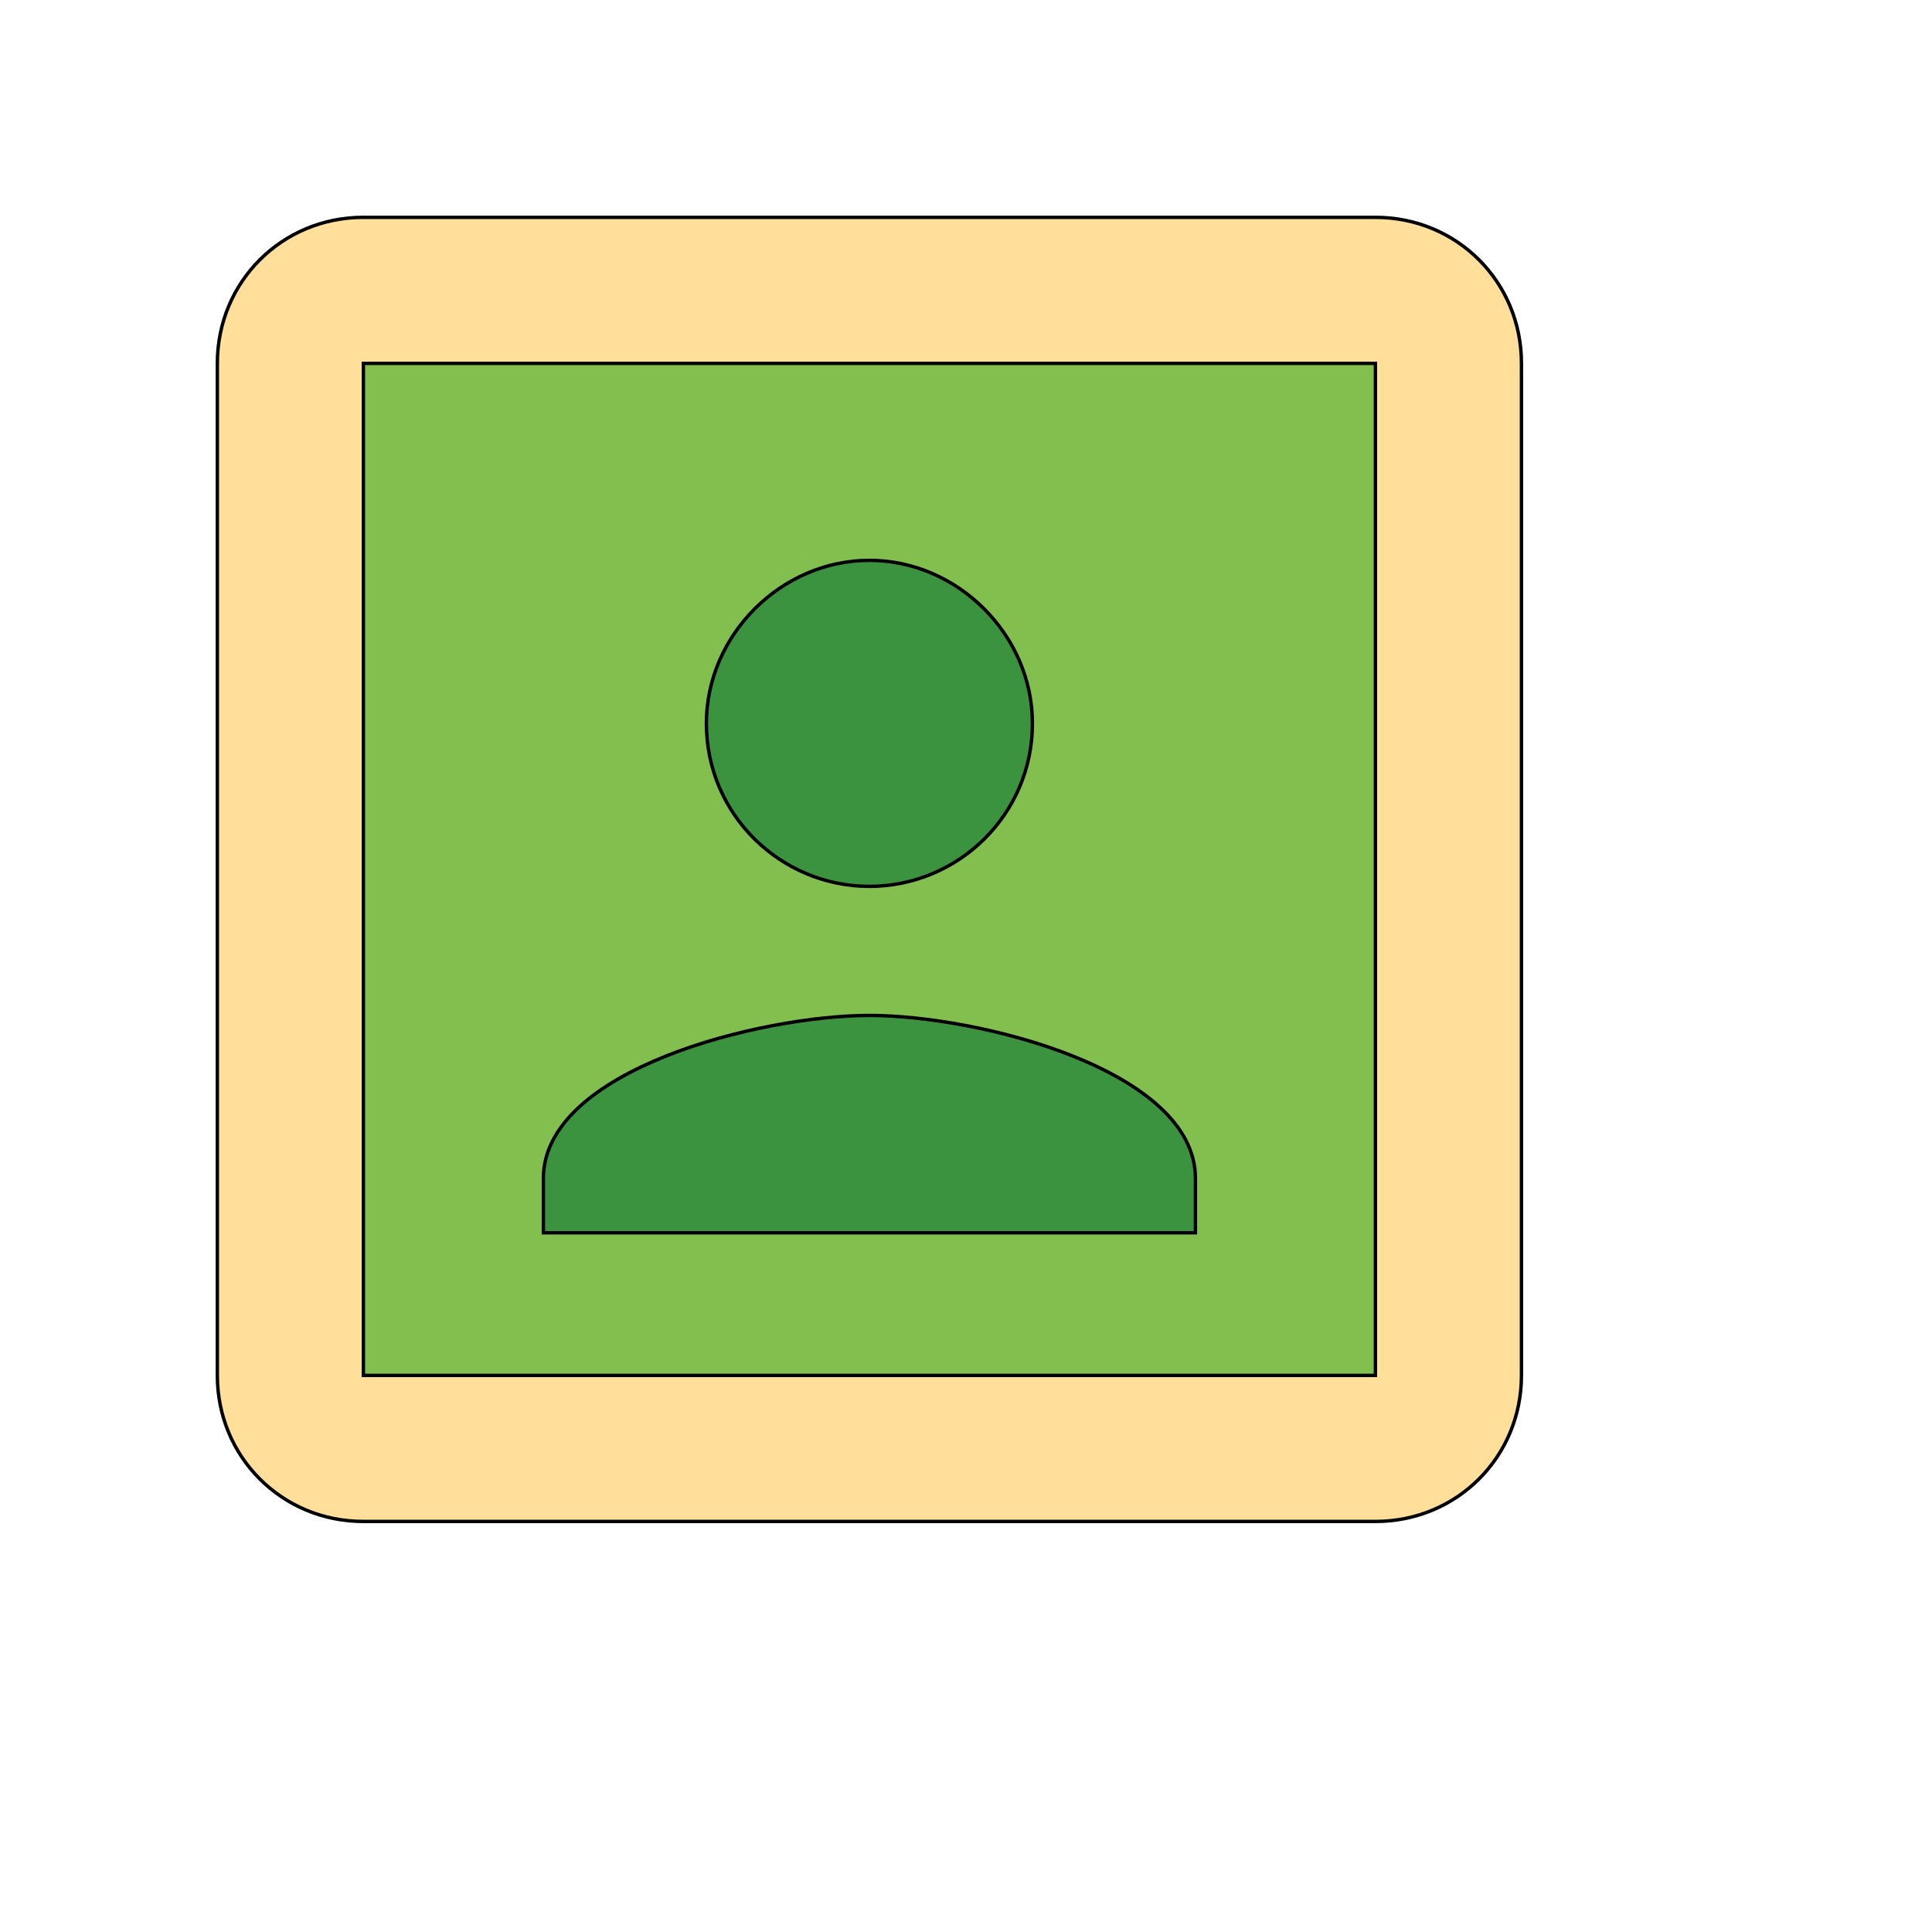 <svg id="th_wav_portrait" width="100%" height="100%" xmlns="http://www.w3.org/2000/svg" version="1.1" xmlns:xlink="http://www.w3.org/1999/xlink" xmlns:svgjs="http://svgjs.com/svgjs" preserveAspectRatio="xMidYMin slice" data-uid="wav_portrait" data-keyword="wav_portrait" viewBox="0 0 512 512" transform="matrix(0.9,0,0,0.9,0,0)" data-colors="[&quot;#ffdf99&quot;,&quot;#83bf4f&quot;,&quot;#3b933f&quot;,&quot;#3b933f&quot;,&quot;#ffdf99&quot;]"><path id="th_wav_portrait_2" d="M405 64L107 64C83 64 64 83 64 107L64 405C64 429 83 448 107 448L405 448C429 448 448 429 448 405L448 107C448 83 429 64 405 64Z " fill-rule="evenodd" fill="#ffdf99" stroke-width="1" stroke="#000000"></path><path id="th_wav_portrait_3" d="M405 405L107 405L107 107L405 107Z " fill-rule="evenodd" fill="#83bf4f" stroke-width="1" stroke="#000000"></path><path id="th_wav_portrait_0" d="M256 261C282 261 304 240 304 213C304 187 282 165 256 165C230 165 208 187 208 213C208 240 230 261 256 261Z " fill-rule="evenodd" fill="#3b933f" stroke-width="1" stroke="#000000"></path><path id="th_wav_portrait_1" d="M352 347C352 315 288 299 256 299C224 299 160 315 160 347L160 363L352 363Z " fill-rule="evenodd" fill="#3b933f" stroke-width="1" stroke="#000000"></path><defs id="SvgjsDefs18731" fill="#ffdf99"></defs></svg>
